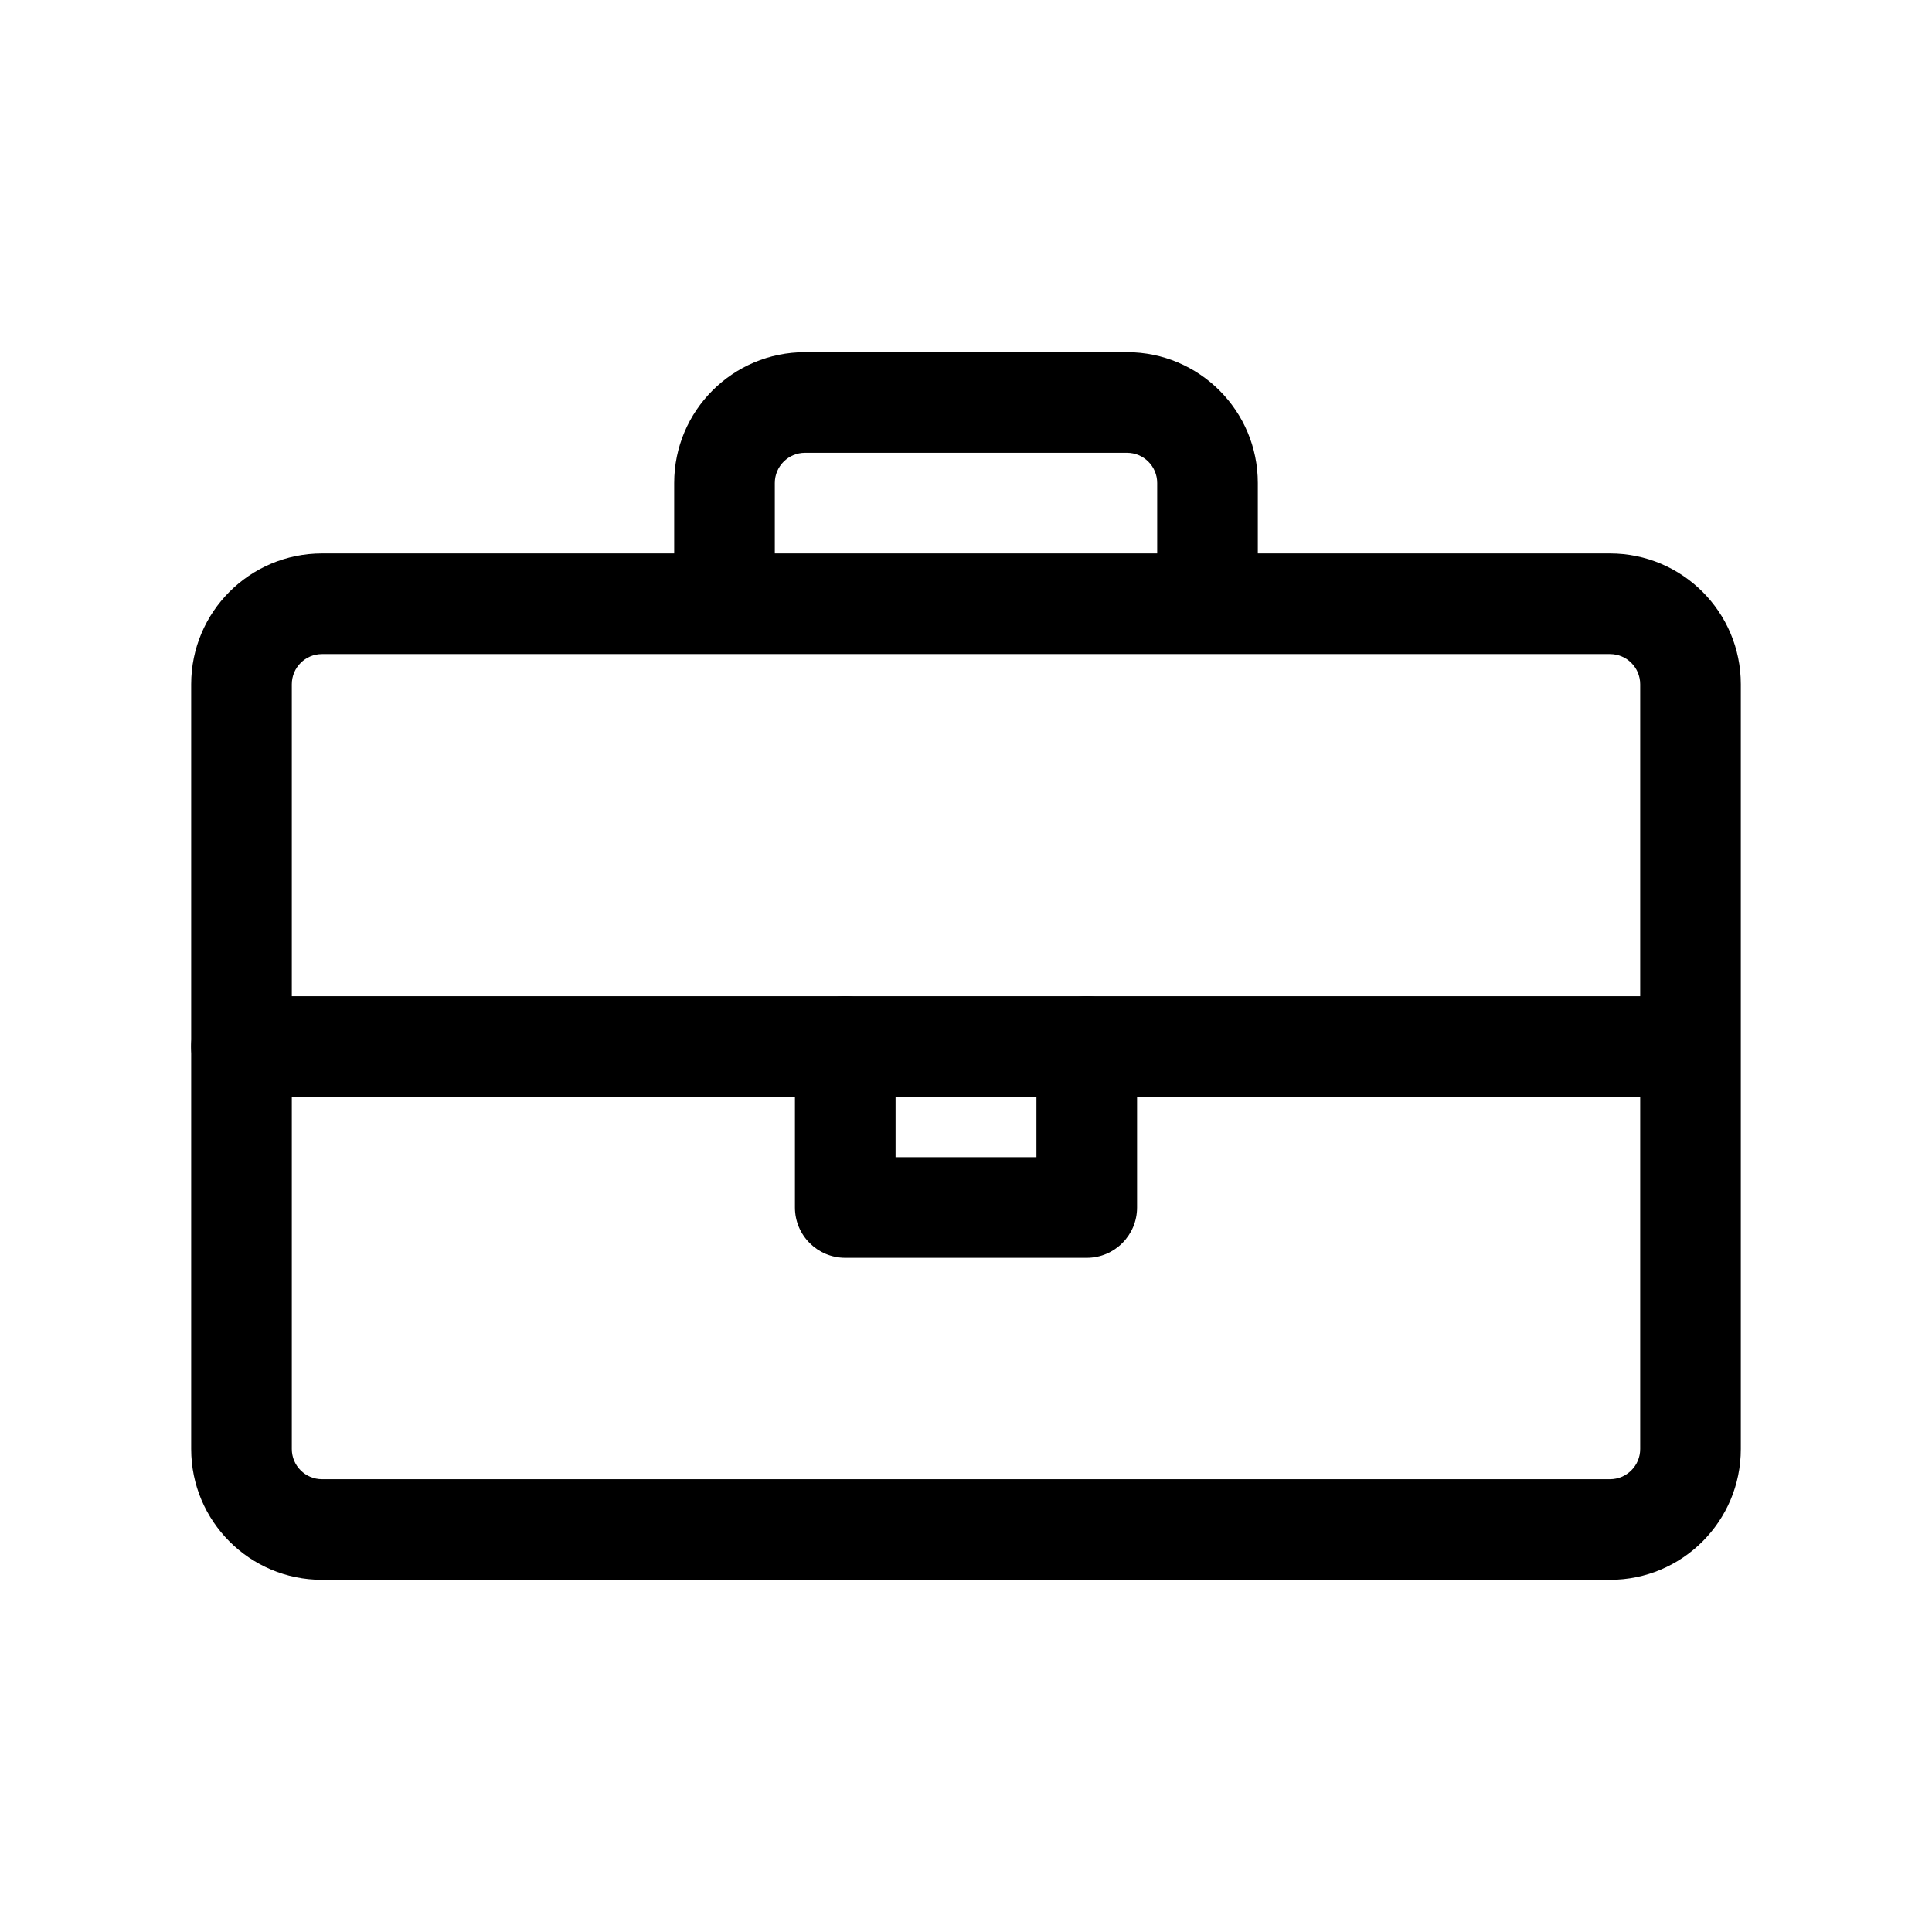 <svg width="48" height="48" viewBox="0 0 48 48" fill="none" xmlns="http://www.w3.org/2000/svg">
<path fill-rule="evenodd" clip-rule="evenodd" d="M8 16.25C7.586 16.25 7.25 16.586 7.25 17V36C7.25 36.414 7.586 36.75 8 36.75H40C40.414 36.75 40.75 36.414 40.75 36V17C40.75 16.586 40.414 16.25 40 16.25H8ZM4.75 17C4.75 15.205 6.205 13.75 8 13.75H40C41.795 13.75 43.25 15.205 43.25 17V36C43.25 37.795 41.795 39.25 40 39.25H8C6.205 39.25 4.75 37.795 4.75 36V17Z" fill="black"/>
<path fill-rule="evenodd" clip-rule="evenodd" d="M4.75 26C4.75 25.31 5.31 24.75 6 24.75L41 24.75C41.69 24.75 42.25 25.31 42.25 26C42.25 26.69 41.69 27.25 41 27.25L6 27.25C5.31 27.25 4.75 26.69 4.75 26Z" fill="black"/>
<path fill-rule="evenodd" clip-rule="evenodd" d="M20 11.25C19.586 11.25 19.25 11.586 19.25 12V14C19.25 14.69 18.69 15.25 18 15.25C17.31 15.25 16.75 14.69 16.75 14V12C16.75 10.205 18.205 8.75 20 8.75H28C29.795 8.75 31.25 10.205 31.25 12V14C31.25 14.69 30.69 15.25 30 15.25C29.31 15.25 28.75 14.69 28.75 14V12C28.75 11.586 28.414 11.25 28 11.25H20Z" fill="black"/>
<path fill-rule="evenodd" clip-rule="evenodd" d="M28.25 30C28.25 30.69 27.69 31.25 27 31.25H21C20.31 31.25 19.75 30.69 19.75 30L19.75 26C19.75 25.31 20.31 24.75 21 24.75C21.69 24.75 22.25 25.31 22.25 26V28.75H25.75V26C25.75 25.31 26.31 24.75 27 24.75C27.69 24.75 28.25 25.31 28.25 26V30Z" fill="black"/>
</svg>
